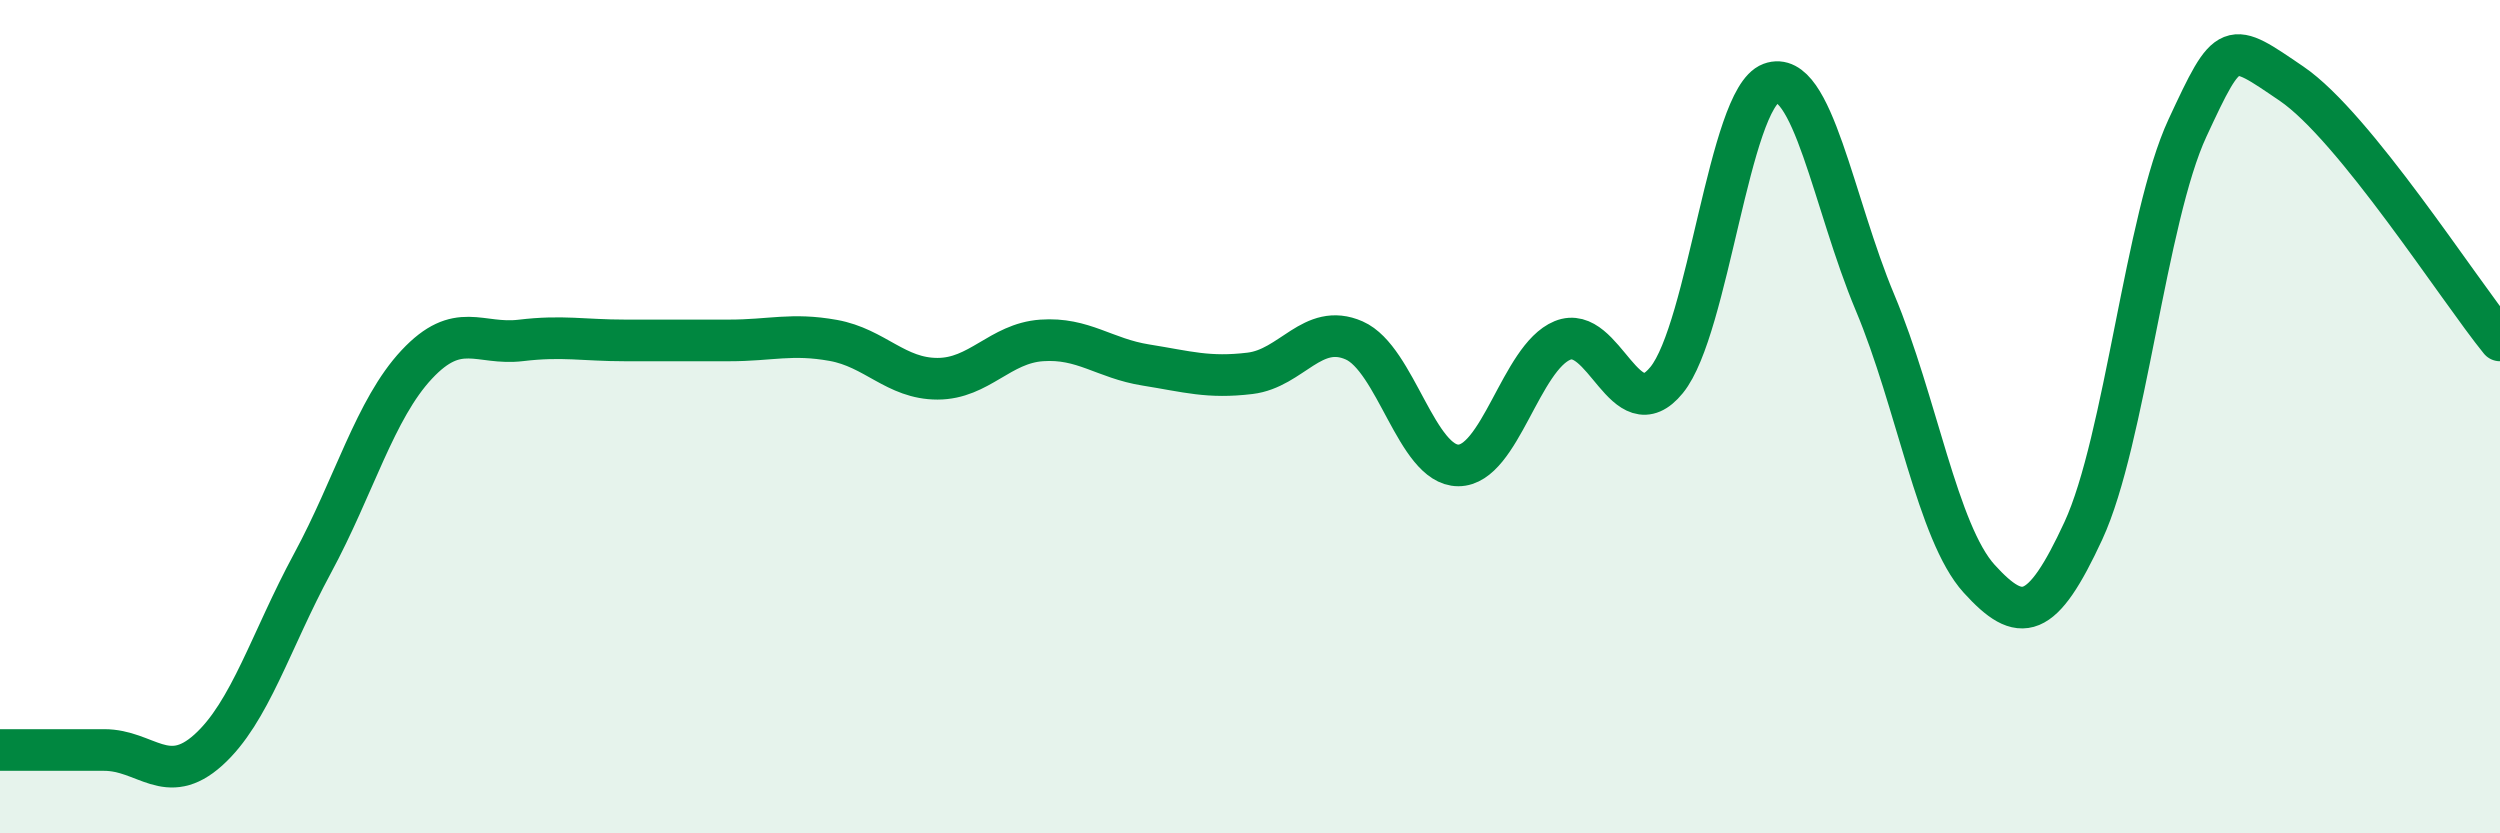 
    <svg width="60" height="20" viewBox="0 0 60 20" xmlns="http://www.w3.org/2000/svg">
      <path
        d="M 0,18 C 0.5,18 1.5,18 2.5,18 C 3.5,18 4,18.9 5,18 C 6,17.1 6.5,15.37 7.5,13.52 C 8.5,11.67 9,9.82 10,8.75 C 11,7.68 11.5,8.29 12.5,8.17 C 13.5,8.05 14,8.17 15,8.17 C 16,8.17 16.5,8.17 17.5,8.17 C 18.5,8.17 19,7.99 20,8.17 C 21,8.35 21.5,9.09 22.5,9.09 C 23.5,9.09 24,8.24 25,8.17 C 26,8.1 26.5,8.6 27.5,8.76 C 28.5,8.92 29,9.08 30,8.96 C 31,8.84 31.5,7.73 32.5,8.17 C 33.5,8.61 34,11.17 35,11.17 C 36,11.17 36.5,8.58 37.5,8.17 C 38.5,7.76 39,10.35 40,9.12 C 41,7.89 41.5,2.37 42.5,2 C 43.5,1.63 44,4.88 45,7.26 C 46,9.64 46.5,12.79 47.5,13.89 C 48.5,14.99 49,14.9 50,12.74 C 51,10.58 51.5,5.22 52.5,3.07 C 53.5,0.92 53.5,0.99 55,2.01 C 56.5,3.03 59,6.94 60,8.17L60 20L0 20Z"
        fill="#008740"
        opacity="0.1"
        stroke-linecap="round"
        stroke-linejoin="round"
      />
      <path
        d="M 0,18 C 0.5,18 1.5,18 2.5,18 C 3.5,18 4,18.9 5,18 C 6,17.1 6.5,15.37 7.5,13.52 C 8.5,11.67 9,9.82 10,8.75 C 11,7.68 11.5,8.29 12.5,8.17 C 13.5,8.05 14,8.17 15,8.17 C 16,8.17 16.5,8.17 17.5,8.17 C 18.5,8.17 19,7.99 20,8.17 C 21,8.35 21.5,9.09 22.5,9.09 C 23.5,9.09 24,8.24 25,8.17 C 26,8.1 26.5,8.6 27.5,8.76 C 28.5,8.92 29,9.08 30,8.96 C 31,8.84 31.5,7.73 32.5,8.17 C 33.5,8.61 34,11.17 35,11.17 C 36,11.17 36.5,8.58 37.5,8.17 C 38.5,7.76 39,10.35 40,9.12 C 41,7.89 41.5,2.37 42.5,2 C 43.5,1.63 44,4.88 45,7.26 C 46,9.64 46.5,12.79 47.5,13.89 C 48.5,14.99 49,14.9 50,12.74 C 51,10.58 51.5,5.22 52.5,3.07 C 53.5,0.92 53.5,0.99 55,2.01 C 56.5,3.03 59,6.94 60,8.17"
        stroke="#008740"
        stroke-width="1"
        fill="none"
        stroke-linecap="round"
        stroke-linejoin="round"
      />
    </svg>
  